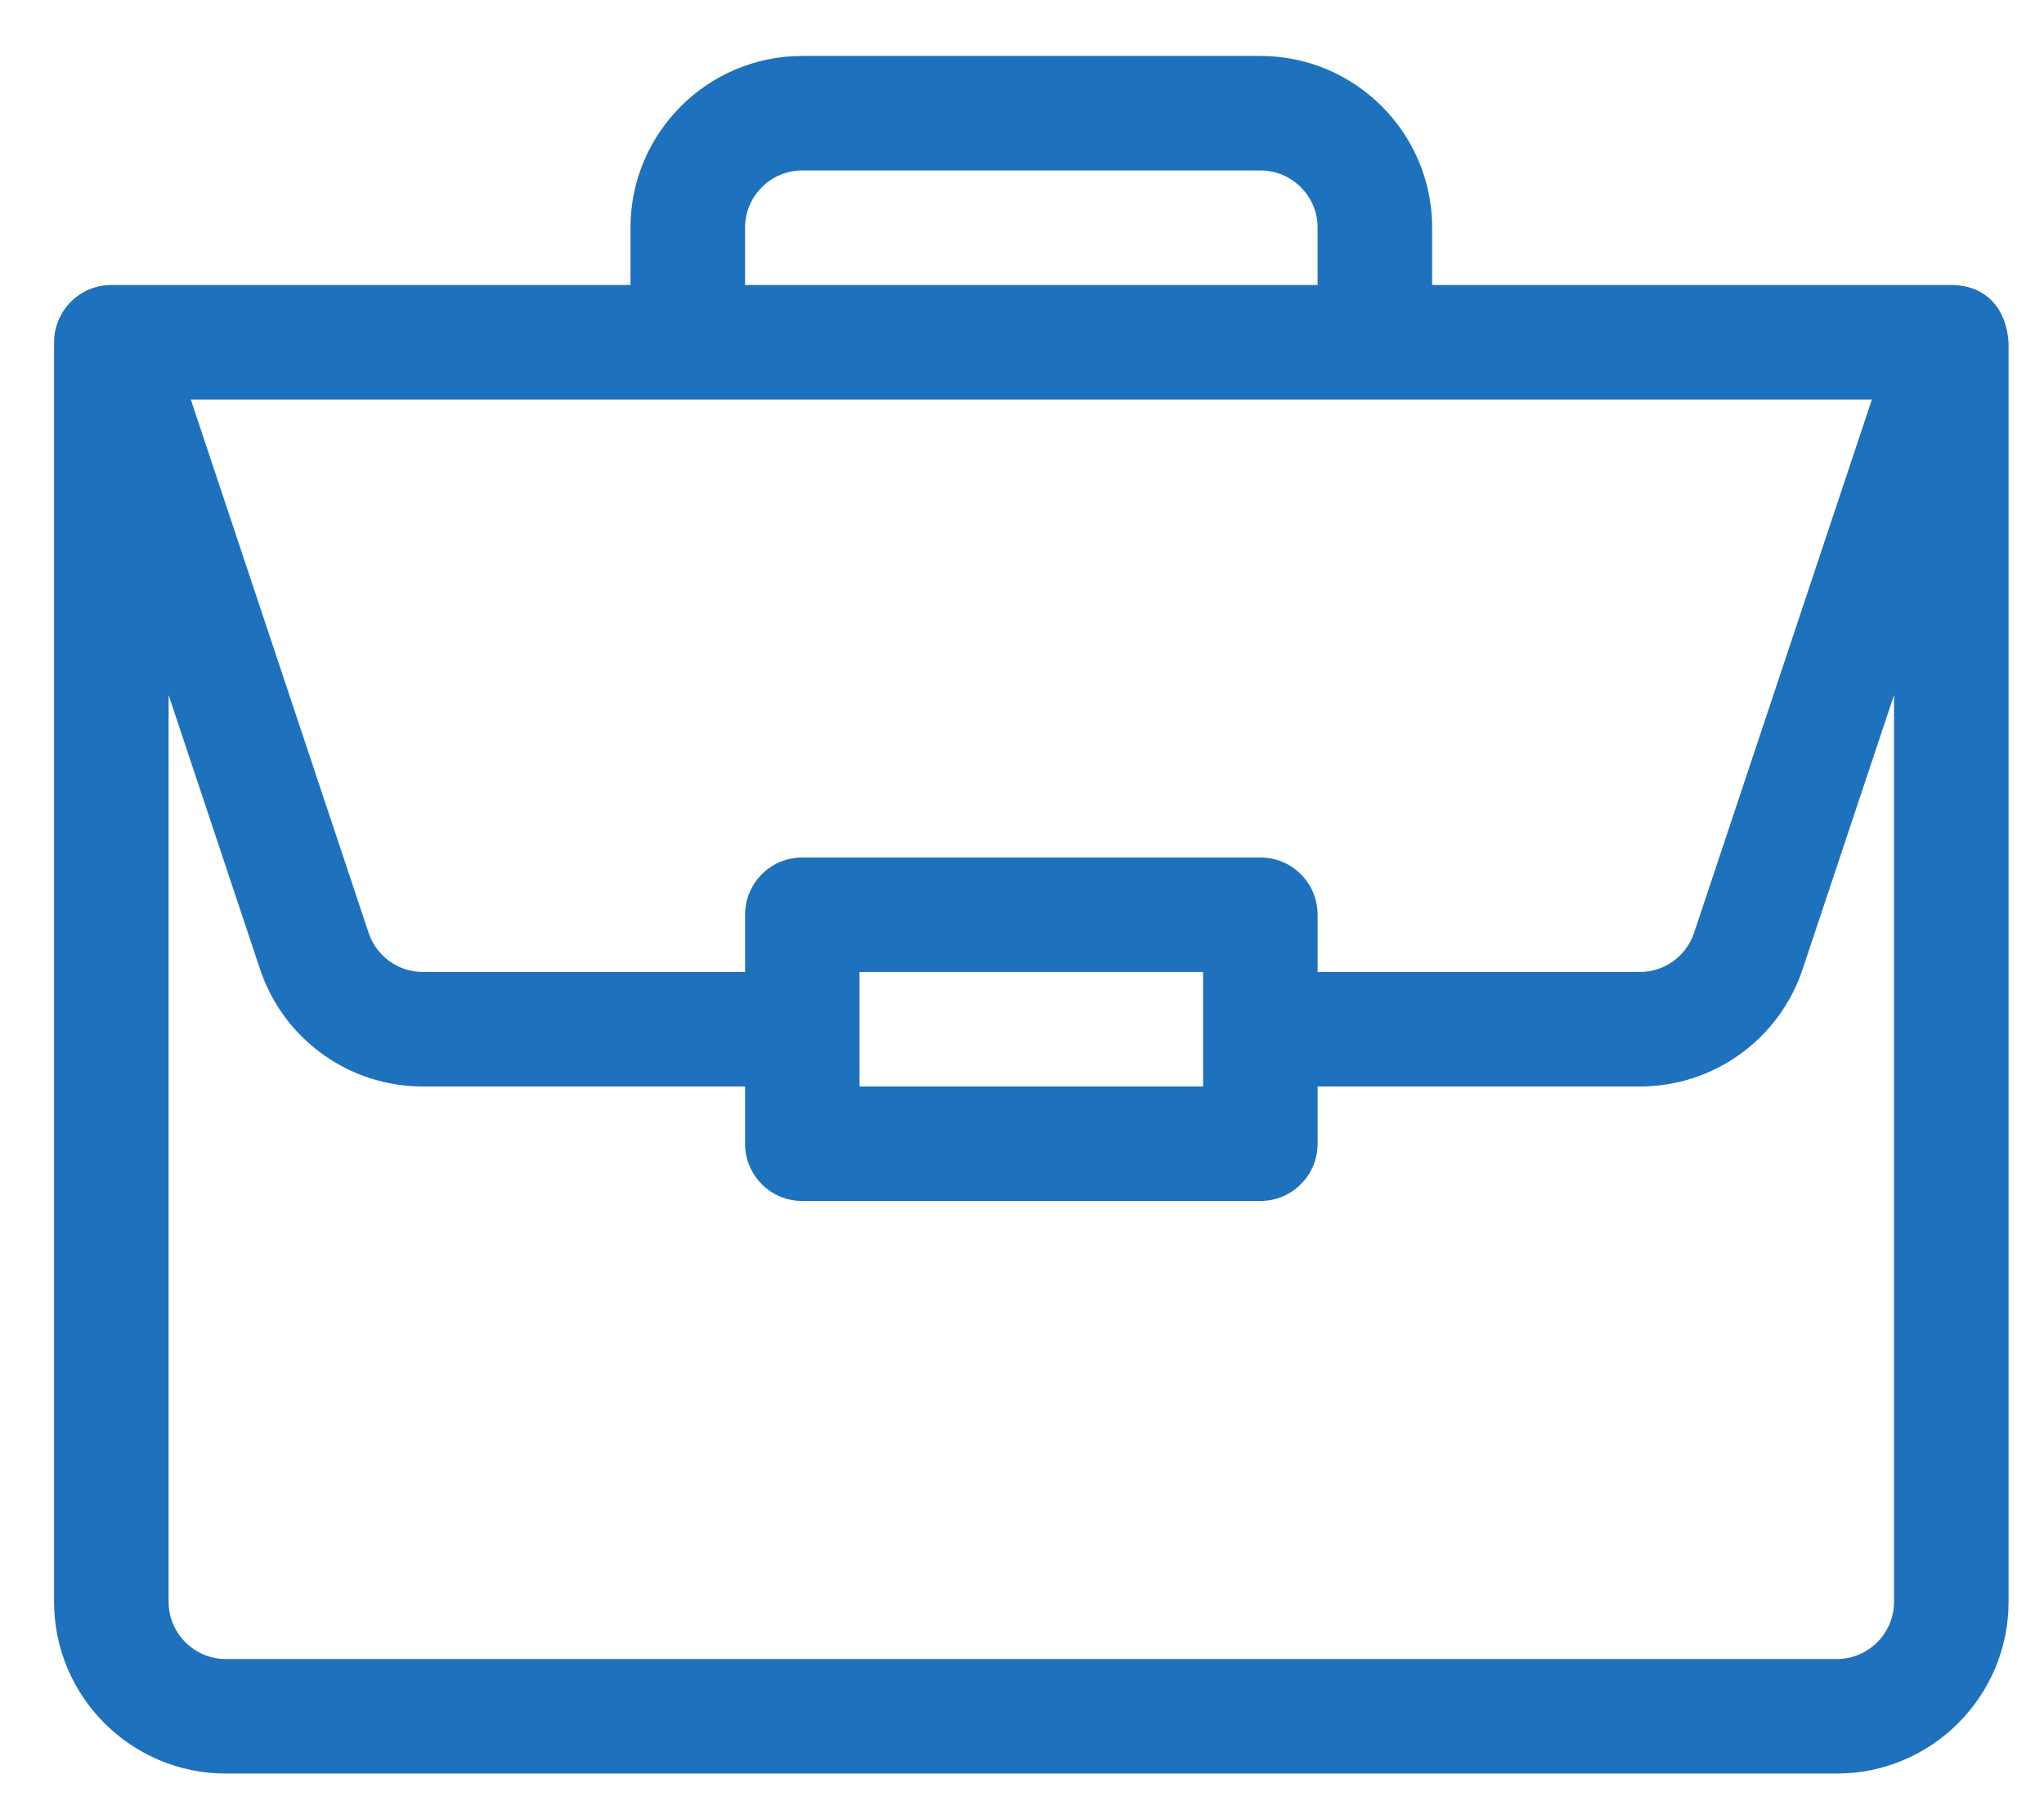 <svg width="35" height="31" viewBox="0 0 35 31" fill="none" xmlns="http://www.w3.org/2000/svg">
<path d="M33.419 4.88C33.417 4.88 33.415 4.88 33.413 4.88H24.523V3.899C24.523 2.277 23.204 0.958 21.582 0.958H13.738C12.116 0.958 10.796 2.277 10.796 3.899V4.88H1.907C1.361 4.88 0.926 5.327 0.926 5.86V27.431C0.926 29.052 2.246 30.372 3.868 30.372H31.452C33.074 30.372 34.393 29.052 34.393 27.431V5.881C34.393 5.88 34.393 5.878 34.393 5.877C34.356 5.233 33.96 4.884 33.419 4.88ZM12.758 3.899C12.758 3.359 13.197 2.919 13.738 2.919H21.582C22.122 2.919 22.562 3.359 22.562 3.899V4.88H12.758V3.899ZM32.053 6.841L29.008 15.975C28.874 16.376 28.5 16.645 28.078 16.645H22.562V15.665C22.562 15.123 22.123 14.684 21.582 14.684H13.738C13.196 14.684 12.758 15.123 12.758 15.665V16.645H7.242C6.819 16.645 6.446 16.376 6.312 15.975L3.267 6.841H32.053ZM20.601 16.645V18.606H14.718V16.645H20.601ZM32.432 27.431C32.432 27.971 31.992 28.411 31.452 28.411H3.868C3.327 28.411 2.887 27.971 2.887 27.431V11.902L4.452 16.595C4.853 17.798 5.974 18.606 7.242 18.606H12.758V19.587C12.758 20.128 13.196 20.567 13.738 20.567H21.582C22.123 20.567 22.562 20.128 22.562 19.587V18.606H28.078C29.346 18.606 30.467 17.798 30.868 16.595L32.432 11.902V27.431Z" fill="#1E71BC"/>
</svg>
